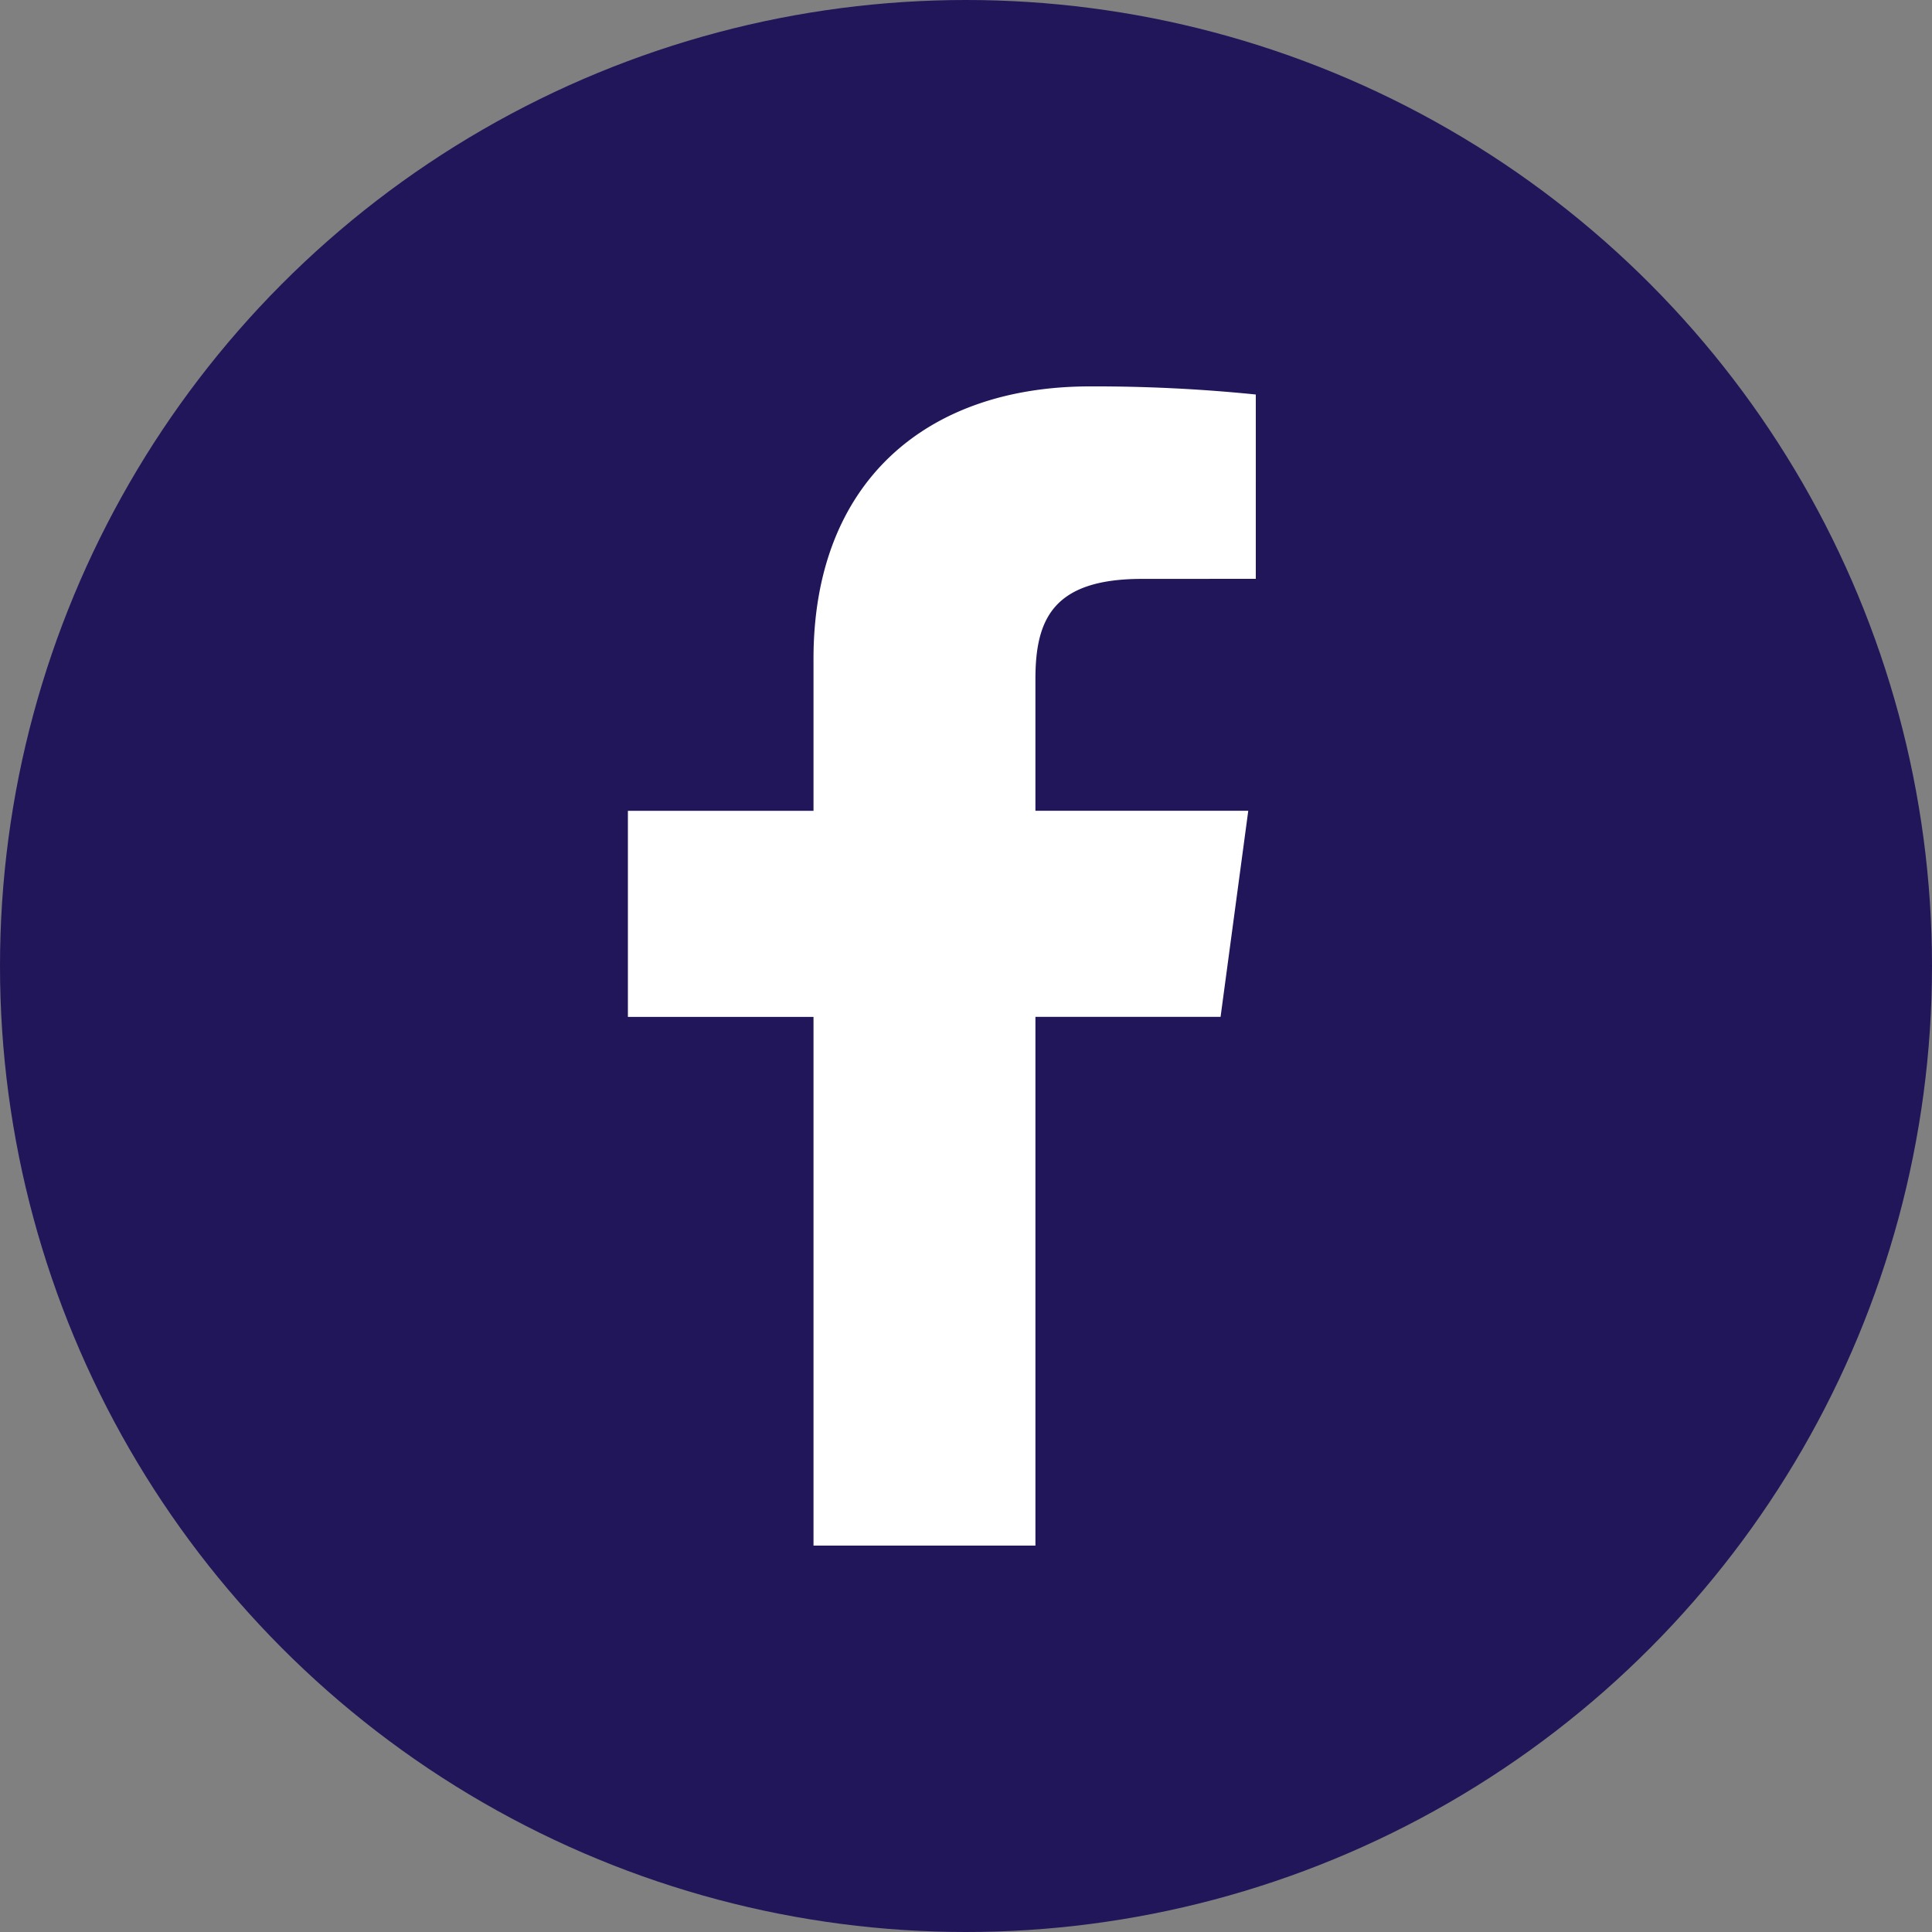 <svg xmlns="http://www.w3.org/2000/svg" width="30" height="30" fill="none"><rect width="100%" height="100%" fill="#808080" stroke="none"/><circle cx="15" cy="15" r="15" fill="#211659"/><path fill-rule="evenodd" clip-rule="evenodd" d="M16.078 24v-8.21h2.875l.43-3.2h-3.305v-2.043c0-.927.269-1.558 1.655-1.558l1.767-.001V6.126A24.663 24.663 0 0 0 16.925 6c-2.549 0-4.293 1.491-4.293 4.23v2.36H9.75v3.2h2.882V24h3.446Z" fill="#fff"/></svg>